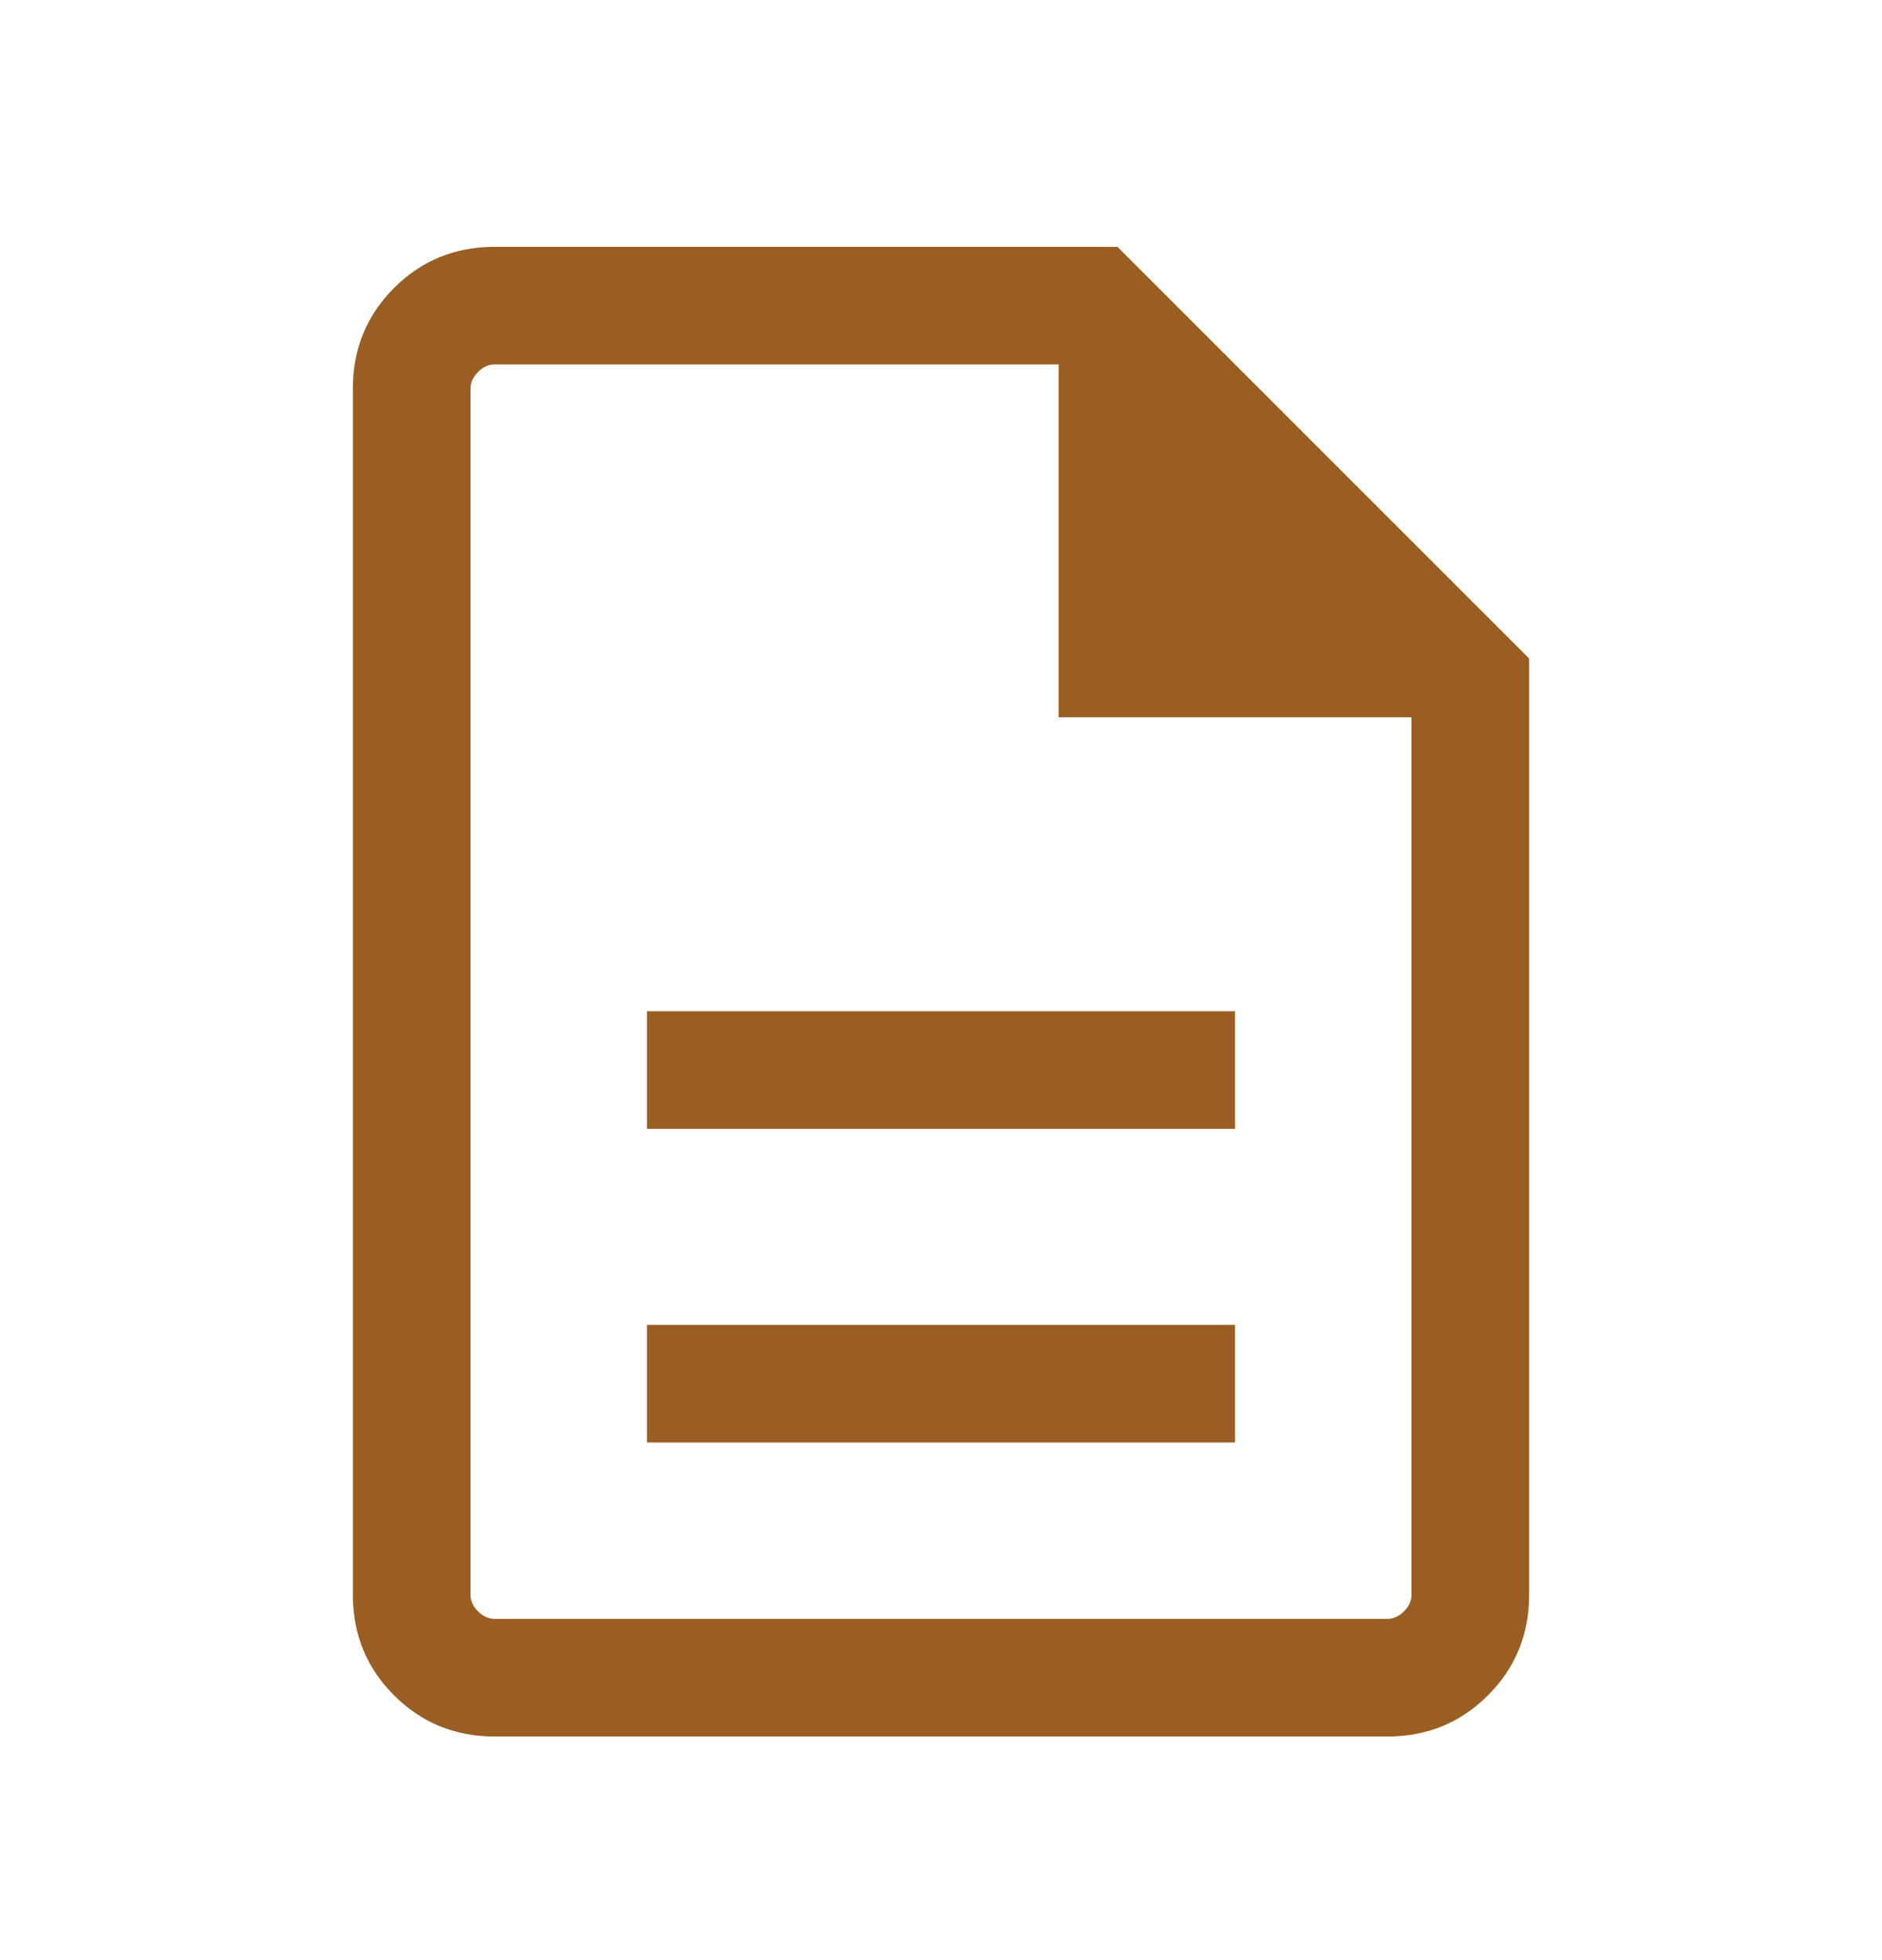 <svg width="24" height="25" viewBox="0 0 24 25" fill="none" xmlns="http://www.w3.org/2000/svg">
<g id="document">
<mask id="mask0_7955_86956" style="mask-type:alpha" maskUnits="userSpaceOnUse" x="0" y="0" width="24" height="25">
<rect id="Bounding box" y="0.648" width="24" height="24" fill="#D9D9D9"/>
</mask>
<g mask="url(#mask0_7955_86956)">
<path id="description" d="M8.25 18.398H15.75V16.898H8.25V18.398ZM8.25 14.398H15.75V12.898H8.25V14.398ZM6.308 22.148C5.803 22.148 5.375 21.973 5.025 21.623C4.675 21.273 4.5 20.846 4.5 20.341V4.956C4.5 4.451 4.675 4.023 5.025 3.673C5.375 3.323 5.803 3.148 6.308 3.148H14.25L19.5 8.398V20.341C19.5 20.846 19.325 21.273 18.975 21.623C18.625 21.973 18.197 22.148 17.692 22.148H6.308ZM13.5 9.148V4.648H6.308C6.231 4.648 6.16 4.68 6.096 4.745C6.032 4.809 6 4.879 6 4.956V20.341C6 20.418 6.032 20.488 6.096 20.552C6.16 20.616 6.231 20.648 6.308 20.648H17.692C17.769 20.648 17.84 20.616 17.904 20.552C17.968 20.488 18 20.418 18 20.341V9.148H13.5Z" fill="#9B5E22"/>
</g>
</g>
</svg>
